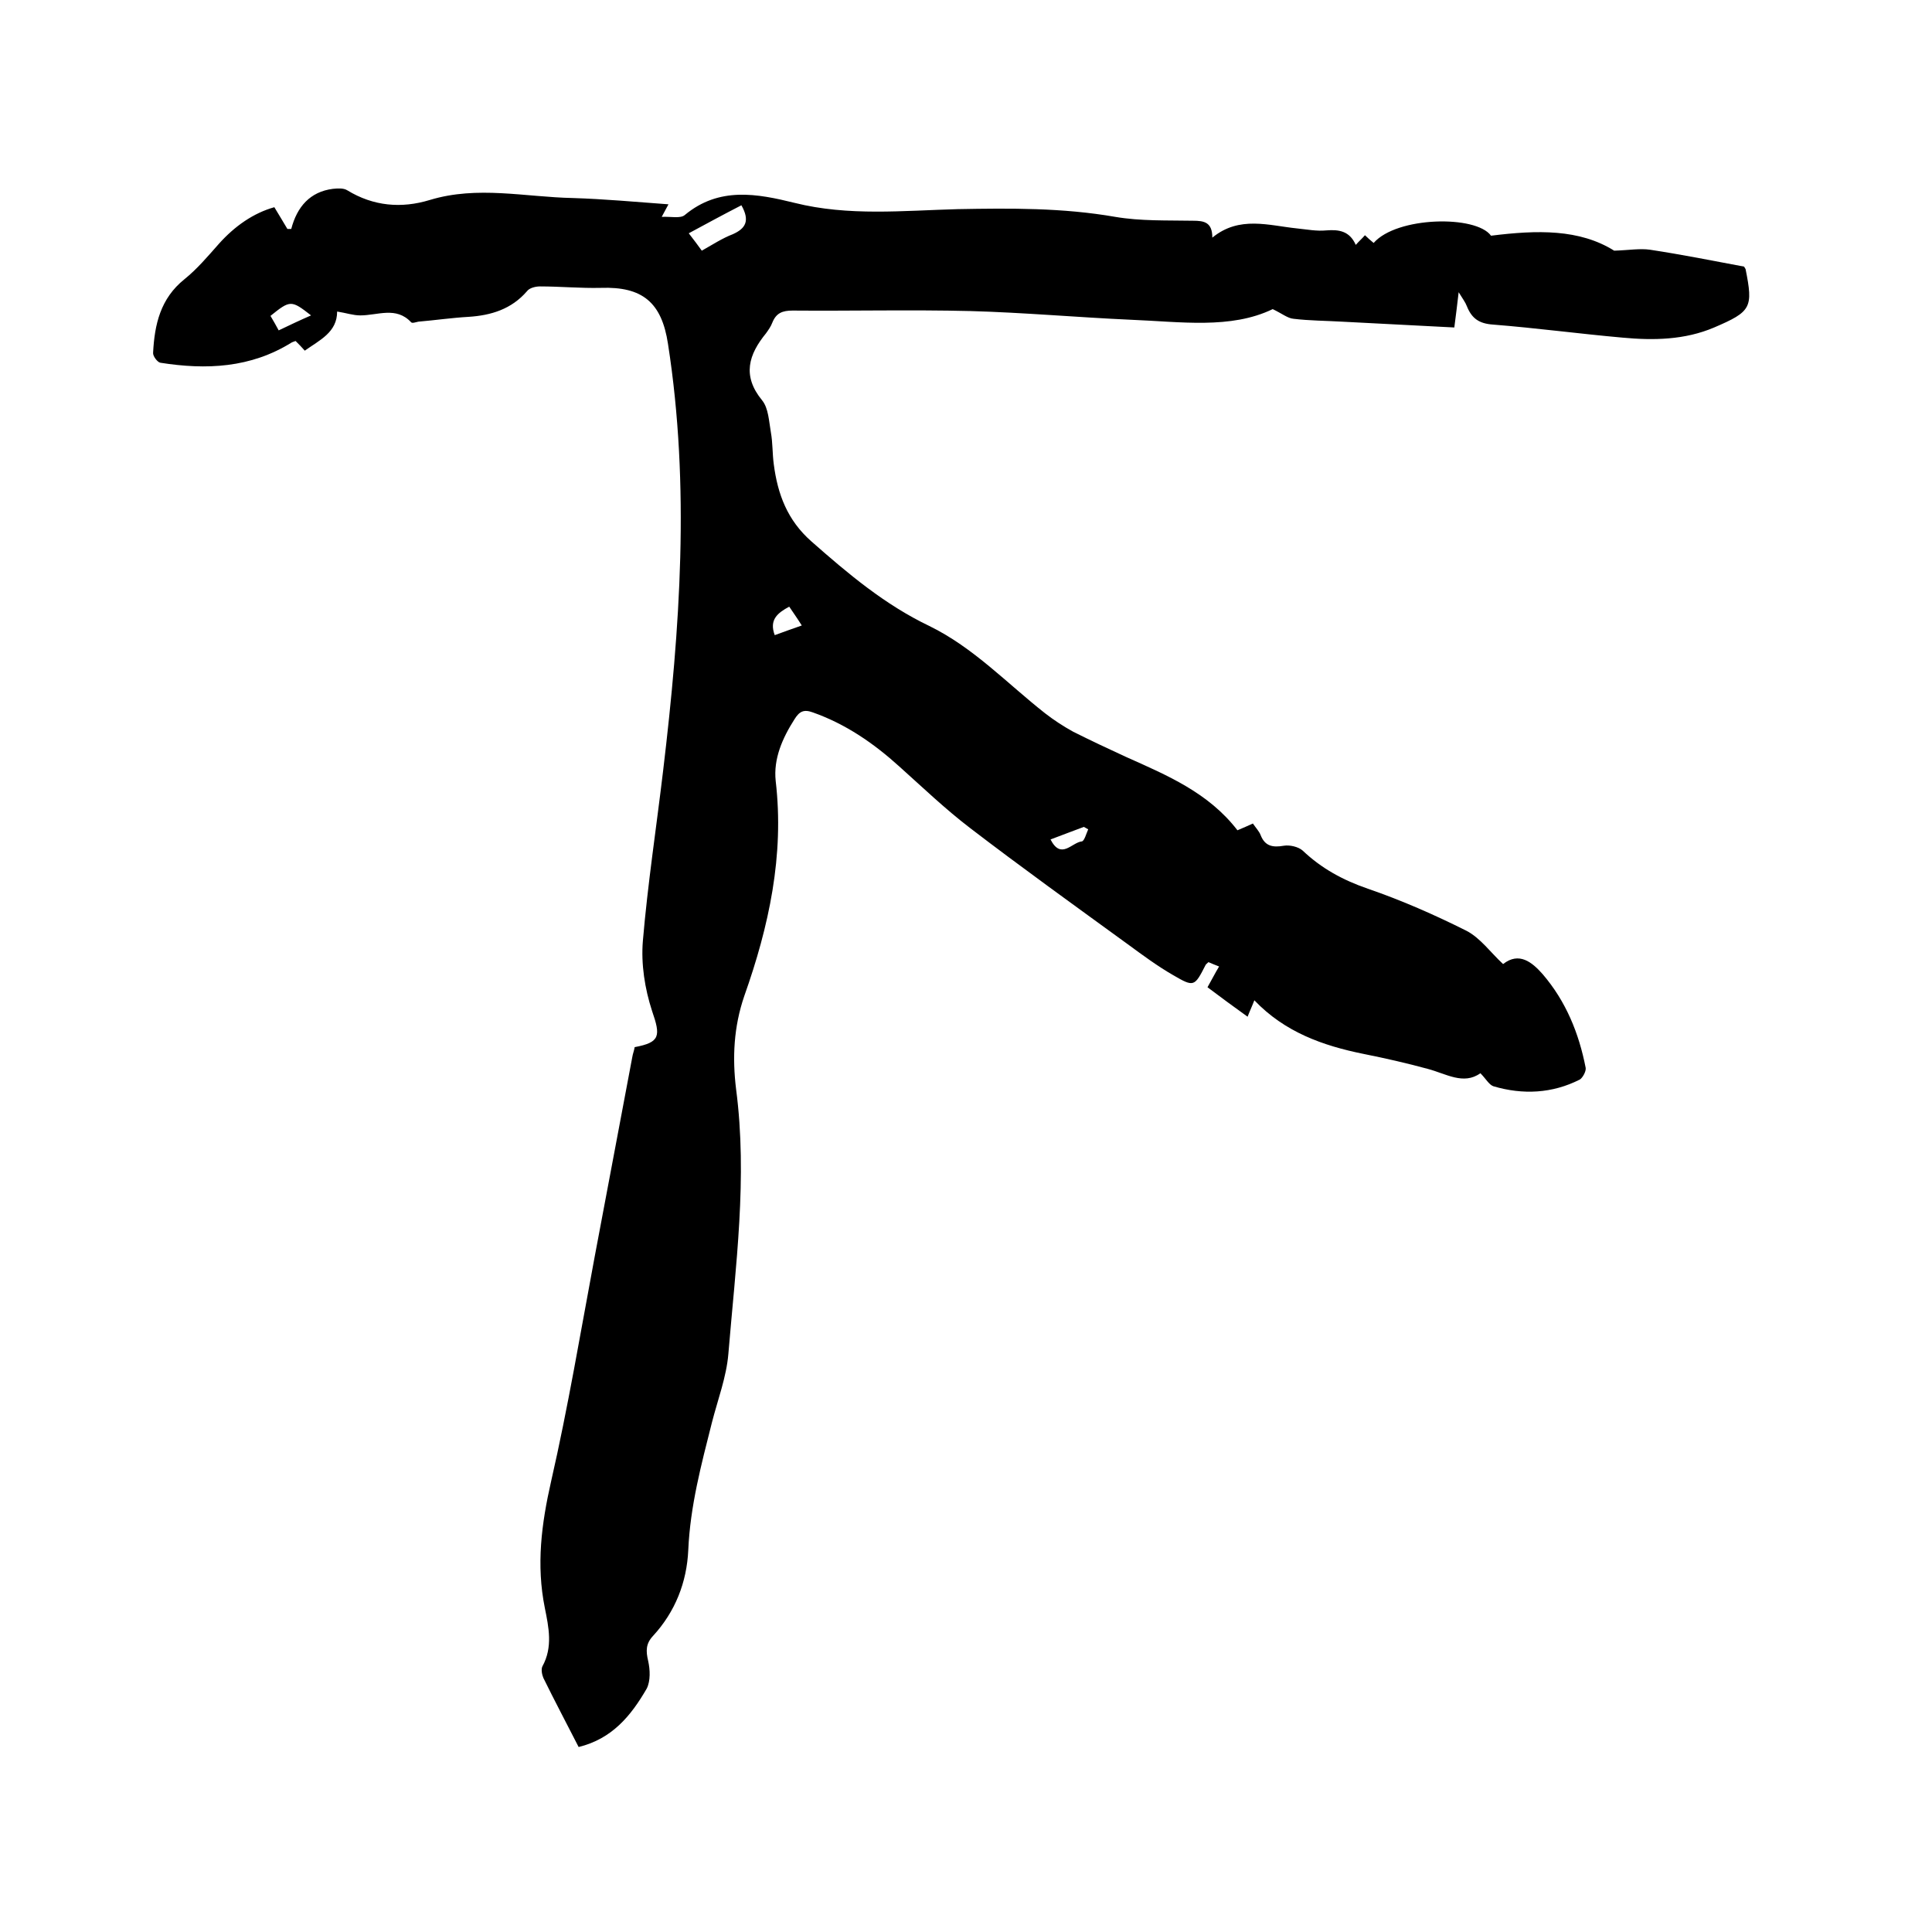 <svg enable-background="new 0 0 400 400" viewBox="0 0 400 400" xmlns="http://www.w3.org/2000/svg"><path d="m119.8 361.7c-2.5-4.9-5-9.6-7.3-14.3-.3-.7-.5-1.8-.2-2.4 2.2-4 1.3-8.1.5-12.1-1.8-8.9-.7-17.4 1.3-26.2 3.5-15.3 6.1-30.9 9-46.4 2.6-13.8 5.2-27.6 7.8-41.4.1-.7.4-1.4.5-2.1 5.3-1 5.4-2.3 3.6-7.5-1.5-4.6-2.3-9.7-1.9-14.5 1-11.8 2.8-23.5 4.2-35.3 3.5-29.4 5.6-58.8 1-88.3-1.3-8.6-5.3-11.9-13.9-11.6-4.2.1-8.4-.3-12.6-.3-.9 0-2.2.3-2.7 1-3.2 3.7-7.4 5-12.1 5.3-3.5.2-6.9.7-10.4 1-.5.1-1.3.4-1.5.1-3.1-3.3-6.9-1.4-10.5-1.4-1.5 0-2.9-.5-4.8-.8 0 4.3-3.6 5.9-6.7 8.1-.6-.7-1.2-1.3-1.9-2-.3.1-.6.2-.8.3-8.5 5.3-17.7 5.7-27.2 4.2-.6-.1-1.6-1.4-1.5-2.1.3-5.8 1.5-11.2 6.5-15.2 2.6-2.1 4.8-4.7 7.1-7.3 3.3-3.7 7.2-6.4 11.5-7.6 1 1.7 1.9 3.1 2.7 4.5h.8c1.2-4.6 3.9-7.7 8.6-8.3 1-.1 2.2-.2 3 .3 5.4 3.3 11.2 3.8 17.1 2 9.9-3 19.7-.6 29.6-.4 6.5.2 13 .8 19.8 1.3-.5.9-.8 1.5-1.4 2.6 1.9-.1 3.9.4 4.8-.4 7.1-5.9 15-4.4 22.7-2.5 11.2 2.8 22.5 1.6 33.8 1.3 10.9-.2 21.7-.3 32.6 1.6 5.3.9 10.8.7 16.1.8 2.3 0 4 .3 4 3.5 5.6-4.6 11.7-2.5 17.6-1.9 2 .2 4 .6 6 .4 2.6-.2 4.8.1 6.1 3 .7-.8 1.3-1.3 1.9-2 .6.6 1.2 1.1 1.8 1.6 4.8-5.5 21.2-5.8 24.3-1.5 9.6-1.2 18.3-1.4 25.5 3.1 3.1-.1 5.3-.5 7.4-.2 6.6 1 13.1 2.3 19.5 3.5.2.3.2.4.3.5 1.6 8 1.2 8.8-6.5 12.1-6.1 2.6-12.6 2.7-19 2.1-9-.8-17.9-2-26.8-2.7-2.9-.2-4.4-1.3-5.4-3.8-.3-.8-.9-1.6-1.7-2.9-.3 2.7-.6 4.9-.9 7.3-7.9-.4-15.6-.8-23.2-1.2-3.4-.2-6.8-.2-10.1-.6-1.2-.1-2.4-1.1-4.3-2-8.7 4.2-19.1 2.6-29.4 2.2-11.1-.5-22.2-1.5-33.2-1.8-12.3-.3-24.6 0-36.8-.1-2.1 0-3.4.5-4.2 2.5-.3.8-.8 1.5-1.3 2.2-3.6 4.4-5 8.8-.8 13.9 1.3 1.6 1.4 4.3 1.8 6.6.4 2.2.3 4.4.6 6.6.8 6.2 2.8 11.6 7.8 16 7.6 6.7 15.2 13.1 24.4 17.5 9.2 4.5 16.1 11.9 24 18.1 1.8 1.4 3.8 2.7 5.8 3.8 3.6 1.8 7.2 3.5 10.9 5.2 8.5 3.8 17.1 7.4 23.1 15.2 1.2-.5 2.1-.9 3.2-1.4.6.9 1.3 1.6 1.6 2.4.9 2.3 2.5 2.6 4.8 2.2 1.2-.2 3 .2 3.9 1 3.9 3.7 8.3 6.1 13.5 7.9 7 2.4 13.8 5.4 20.4 8.7 2.9 1.5 5 4.5 7.6 6.9 3.3-2.6 6-.4 8.2 2.1 4.8 5.6 7.5 12.2 8.9 19.4.1.7-.6 2-1.2 2.4-5.7 2.9-11.8 3.2-17.9 1.4-.9-.3-1.6-1.6-2.7-2.7-3.5 2.5-7.1.1-10.9-.9-4.4-1.2-8.8-2.2-13.3-3.1-8.4-1.7-16.3-4.5-22.6-11.1-.5 1.3-.9 2.1-1.4 3.4-2.8-2-5.5-4-8.3-6.1.8-1.4 1.5-2.8 2.4-4.3-.8-.3-1.5-.6-2.2-.9-.3.3-.5.4-.6.6-2.3 4.5-2.4 4.6-6.7 2.1-3.3-1.9-6.4-4.2-9.4-6.4-11-8-22-15.9-32.7-24.1-5.1-3.9-9.8-8.4-14.6-12.7-5.3-4.8-11.1-8.8-17.9-11.2-1.9-.7-2.8-.2-3.8 1.4-2.5 3.9-4.4 8.2-3.9 12.8 1.8 15.4-1.4 30.1-6.5 44.5-2.2 6.4-2.5 12.8-1.7 19.3 2.4 18.3-.1 36.6-1.6 54.8-.4 4.8-2.2 9.5-3.4 14.2-2.2 8.7-4.5 17.3-4.9 26.4-.3 6.7-2.7 12.8-7.3 17.8-1.5 1.6-1.5 3.1-1 5.2.4 1.8.5 4.1-.3 5.7-3.3 5.7-7.2 10.4-14.1 12.1zm33.7-319.2c-3.7 1.9-7.2 3.8-10.9 5.8 1.1 1.4 1.9 2.5 2.7 3.6 2.3-1.3 4.3-2.6 6.4-3.4 2.7-1.2 3.6-2.8 1.8-6zm-97.5 22.9c.6 1 1.1 1.9 1.7 3 2.3-1.1 4.4-2.1 6.7-3.1-4.1-3.2-4.3-3.2-8.4.1zm104.4 66.1c1.9-.7 3.6-1.3 5.6-2-1-1.6-1.8-2.7-2.6-3.9-2.4 1.3-4.2 2.7-3 5.9zm57.1 42.3c2.2 4.3 4.4.6 6.5.4.5-.1.9-1.6 1.3-2.5-.3-.2-.6-.3-.9-.5-2.1.8-4.3 1.6-6.9 2.6z"/></svg>